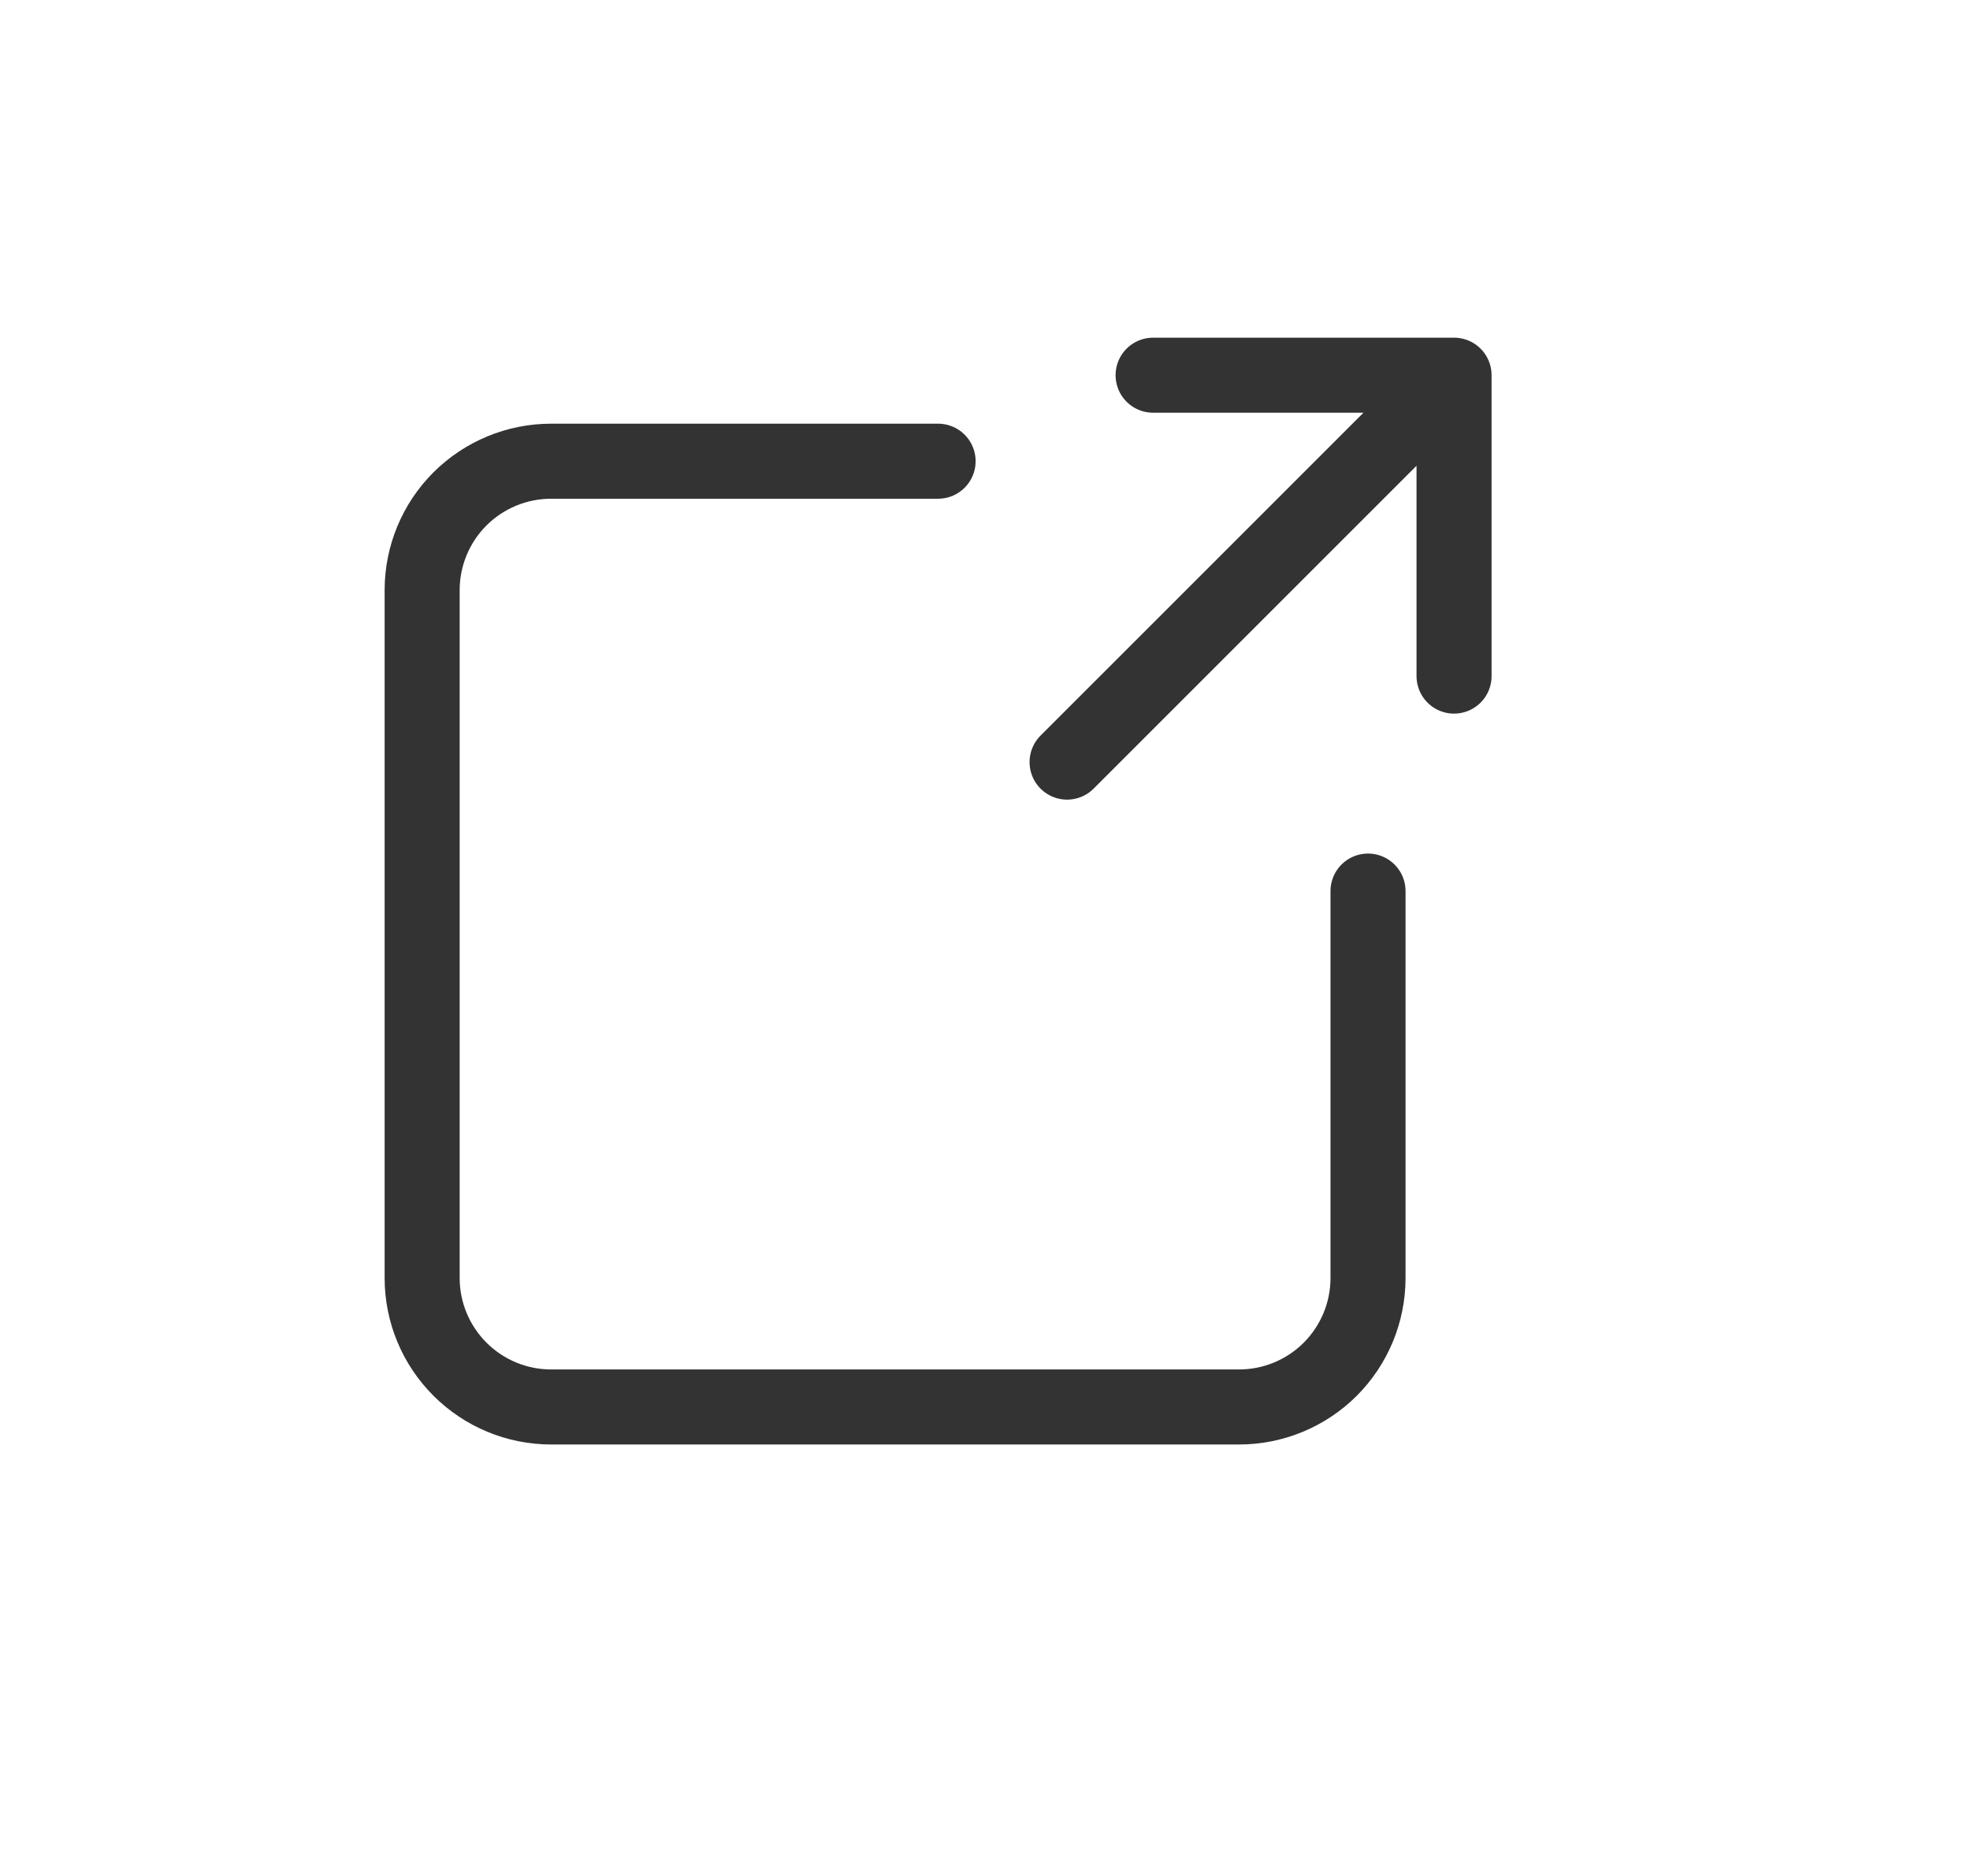 <?xml version="1.0" encoding="UTF-8"?>
<svg xmlns="http://www.w3.org/2000/svg" width="21" height="20" viewBox="0 0 21 20" fill="none">
  <path d="M12.292 4H15.5V7.208M15.408 4.092L11.375 8.125M10 4.917H5.875C5.51 4.917 5.161 5.062 4.903 5.319C4.645 5.577 4.5 5.927 4.5 6.292V13.625C4.5 13.99 4.645 14.339 4.903 14.597C5.161 14.855 5.51 15 5.875 15H13.208C13.573 15 13.923 14.855 14.181 14.597C14.438 14.339 14.583 13.99 14.583 13.625V9.5" stroke="#333333" stroke-width="0.8" stroke-linecap="round" stroke-linejoin="round"></path>
</svg>
